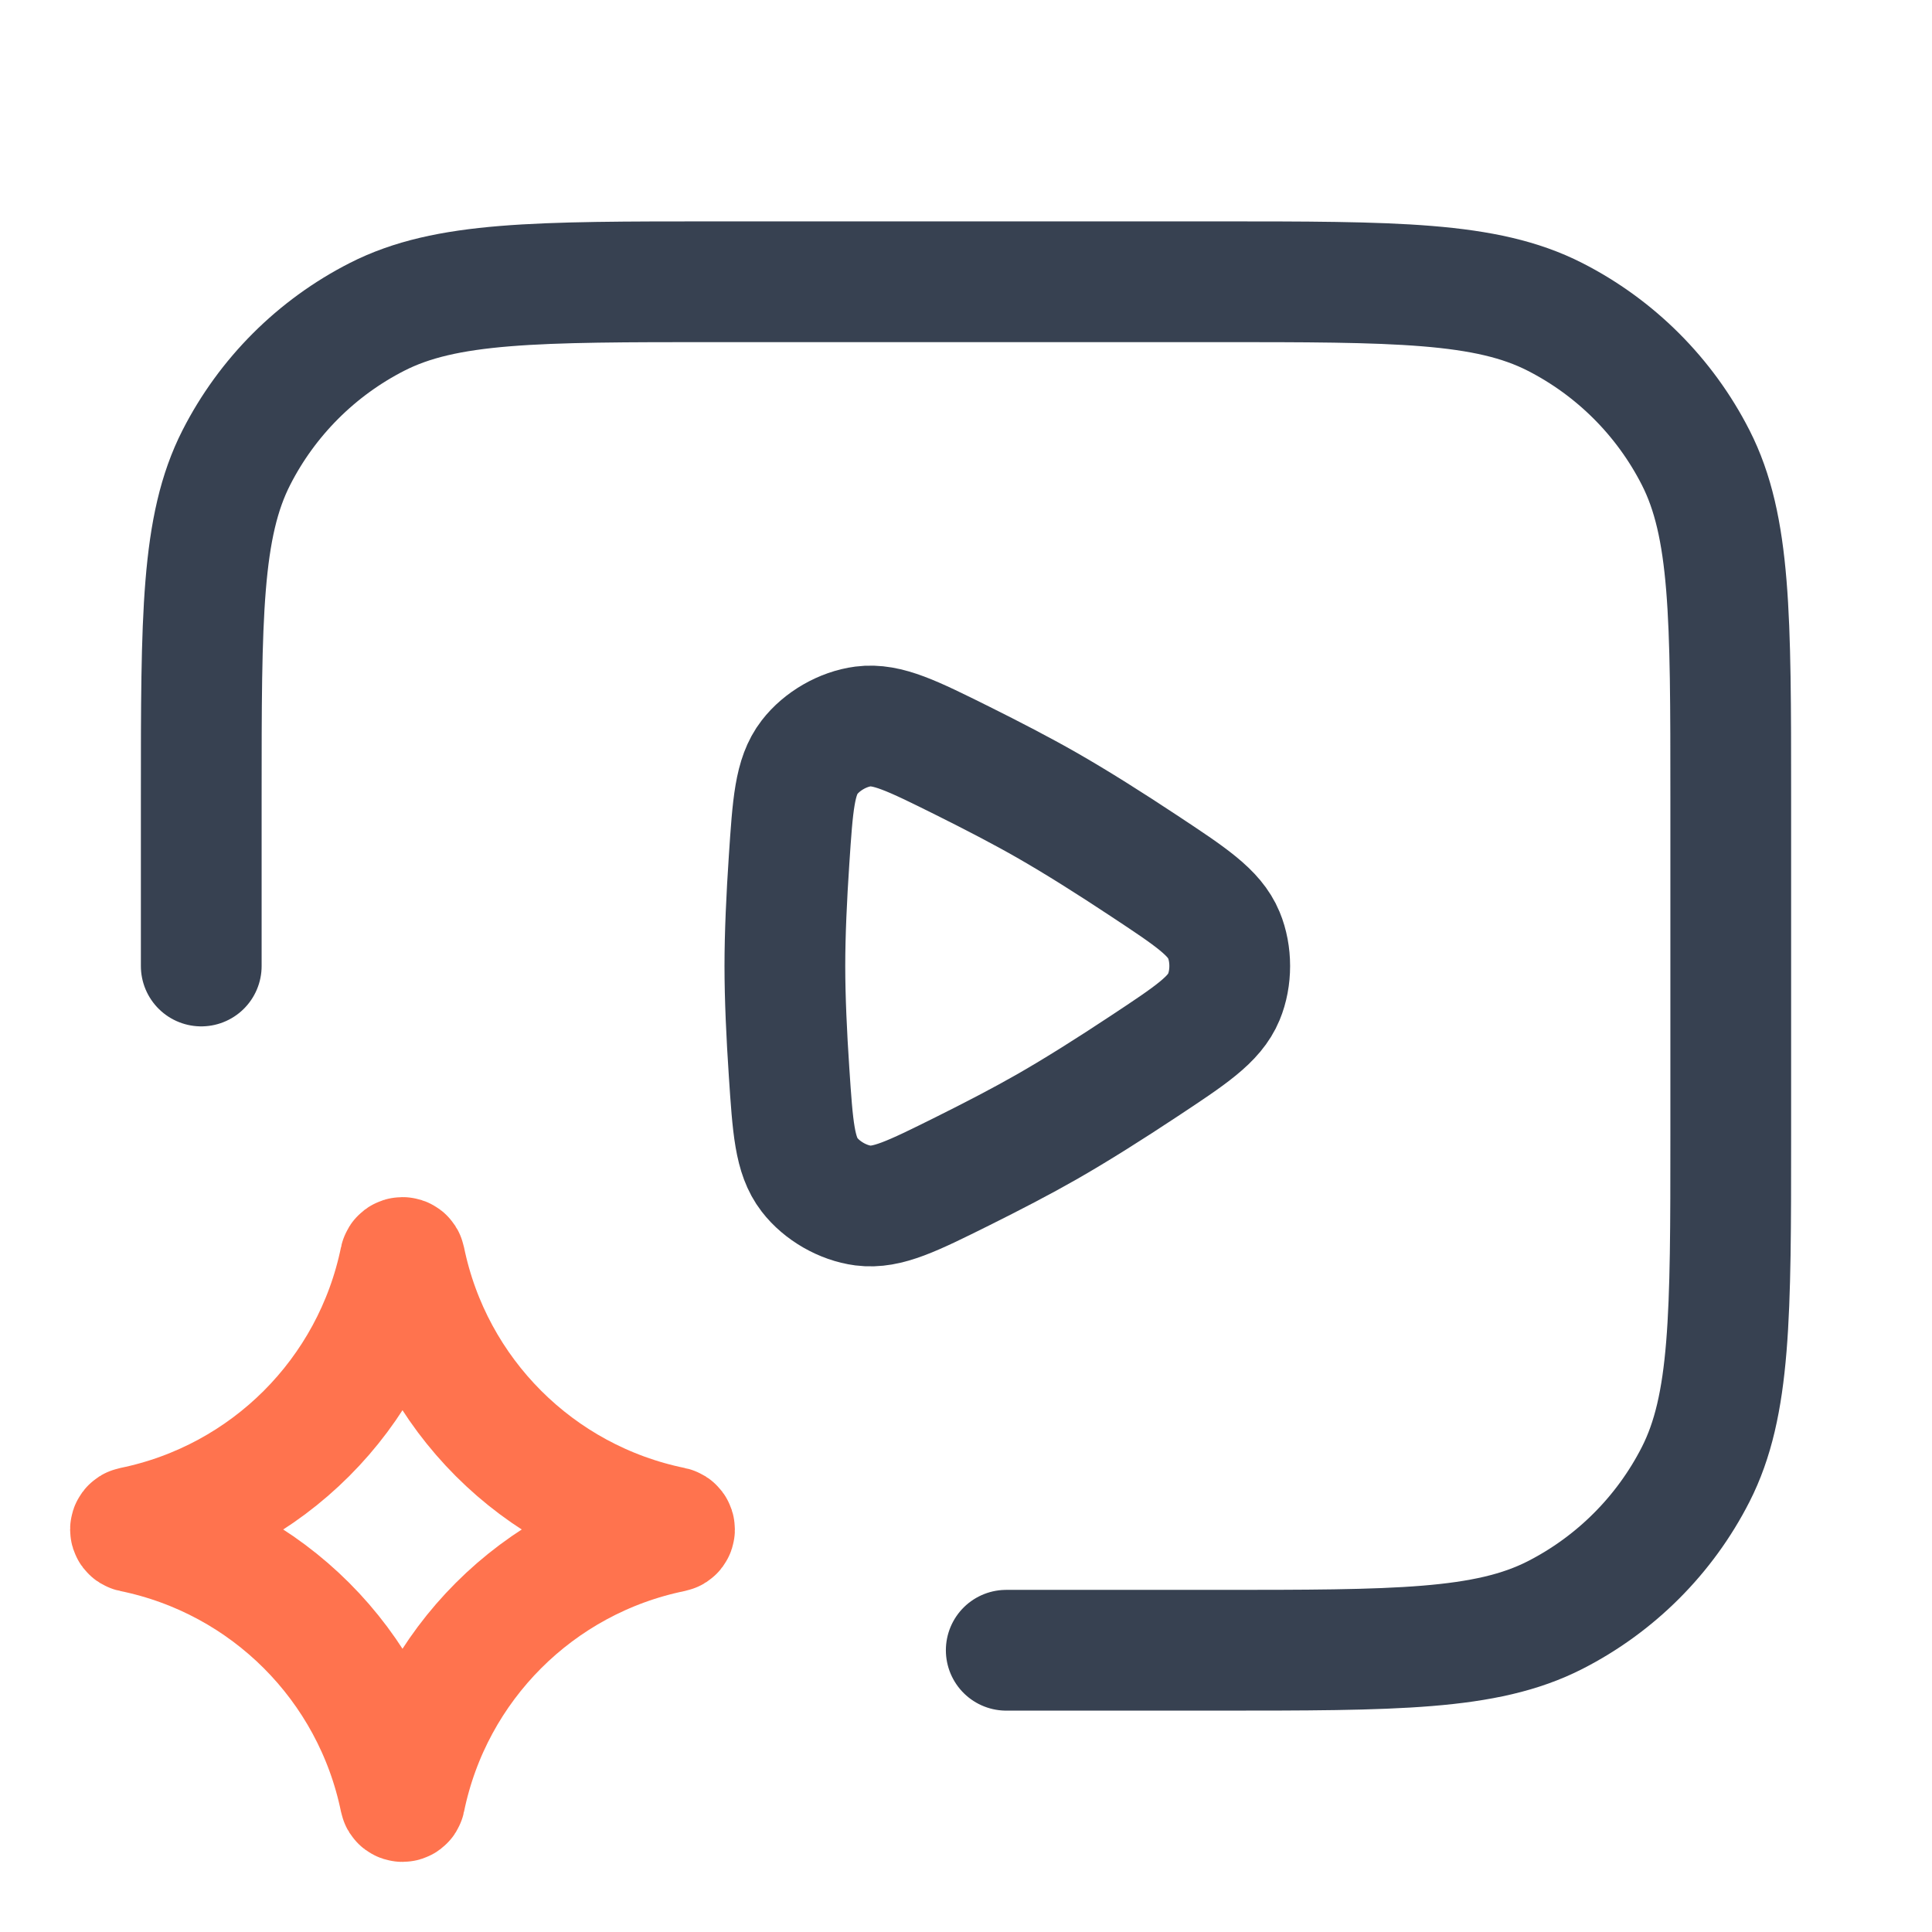 <svg width="48" height="48" viewBox="0 0 48 48" fill="none" xmlns="http://www.w3.org/2000/svg">
<path d="M9.941 31.29C9.954 31.226 10.046 31.226 10.059 31.29C10.744 34.639 13.361 37.256 16.71 37.941C16.774 37.954 16.774 38.046 16.71 38.059C13.361 38.744 10.744 41.361 10.059 44.71C10.046 44.774 9.954 44.774 9.941 44.71C9.256 41.361 6.639 38.744 3.29 38.059C3.226 38.046 3.226 37.954 3.29 37.941C6.639 37.256 9.256 34.639 9.941 31.29Z" stroke="#FF734E" stroke-width="3"/>
<path d="M25 41H30.2C34.68 41 36.921 41 38.632 40.128C40.137 39.361 41.361 38.137 42.128 36.632C43 34.921 43 32.68 43 28.2V19.8C43 15.32 43 13.079 42.128 11.368C41.361 9.863 40.137 8.639 38.632 7.872C36.921 7 34.68 7 30.2 7H17.8C13.32 7 11.079 7 9.368 7.872C7.863 8.639 6.639 9.863 5.872 11.368C5 13.079 5 15.32 5 19.8V24M26 20C26.746 20.426 27.596 20.964 28.416 21.507C29.587 22.281 30.172 22.668 30.406 23.231C30.601 23.699 30.601 24.301 30.406 24.769C30.172 25.332 29.587 25.719 28.416 26.493C27.596 27.036 26.746 27.574 26 28C25.378 28.355 24.645 28.735 23.91 29.101C22.666 29.719 22.044 30.028 21.442 29.951C20.942 29.886 20.42 29.586 20.113 29.187C19.742 28.706 19.696 28.015 19.604 26.631C19.543 25.721 19.5 24.796 19.5 24C19.5 23.204 19.543 22.279 19.604 21.369C19.696 19.985 19.742 19.294 20.113 18.813C20.42 18.414 20.942 18.114 21.442 18.049C22.044 17.972 22.666 18.281 23.91 18.899C24.645 19.265 25.378 19.645 26 20Z" stroke="#374151" stroke-width="3" stroke-linecap="round"/>
</svg>
